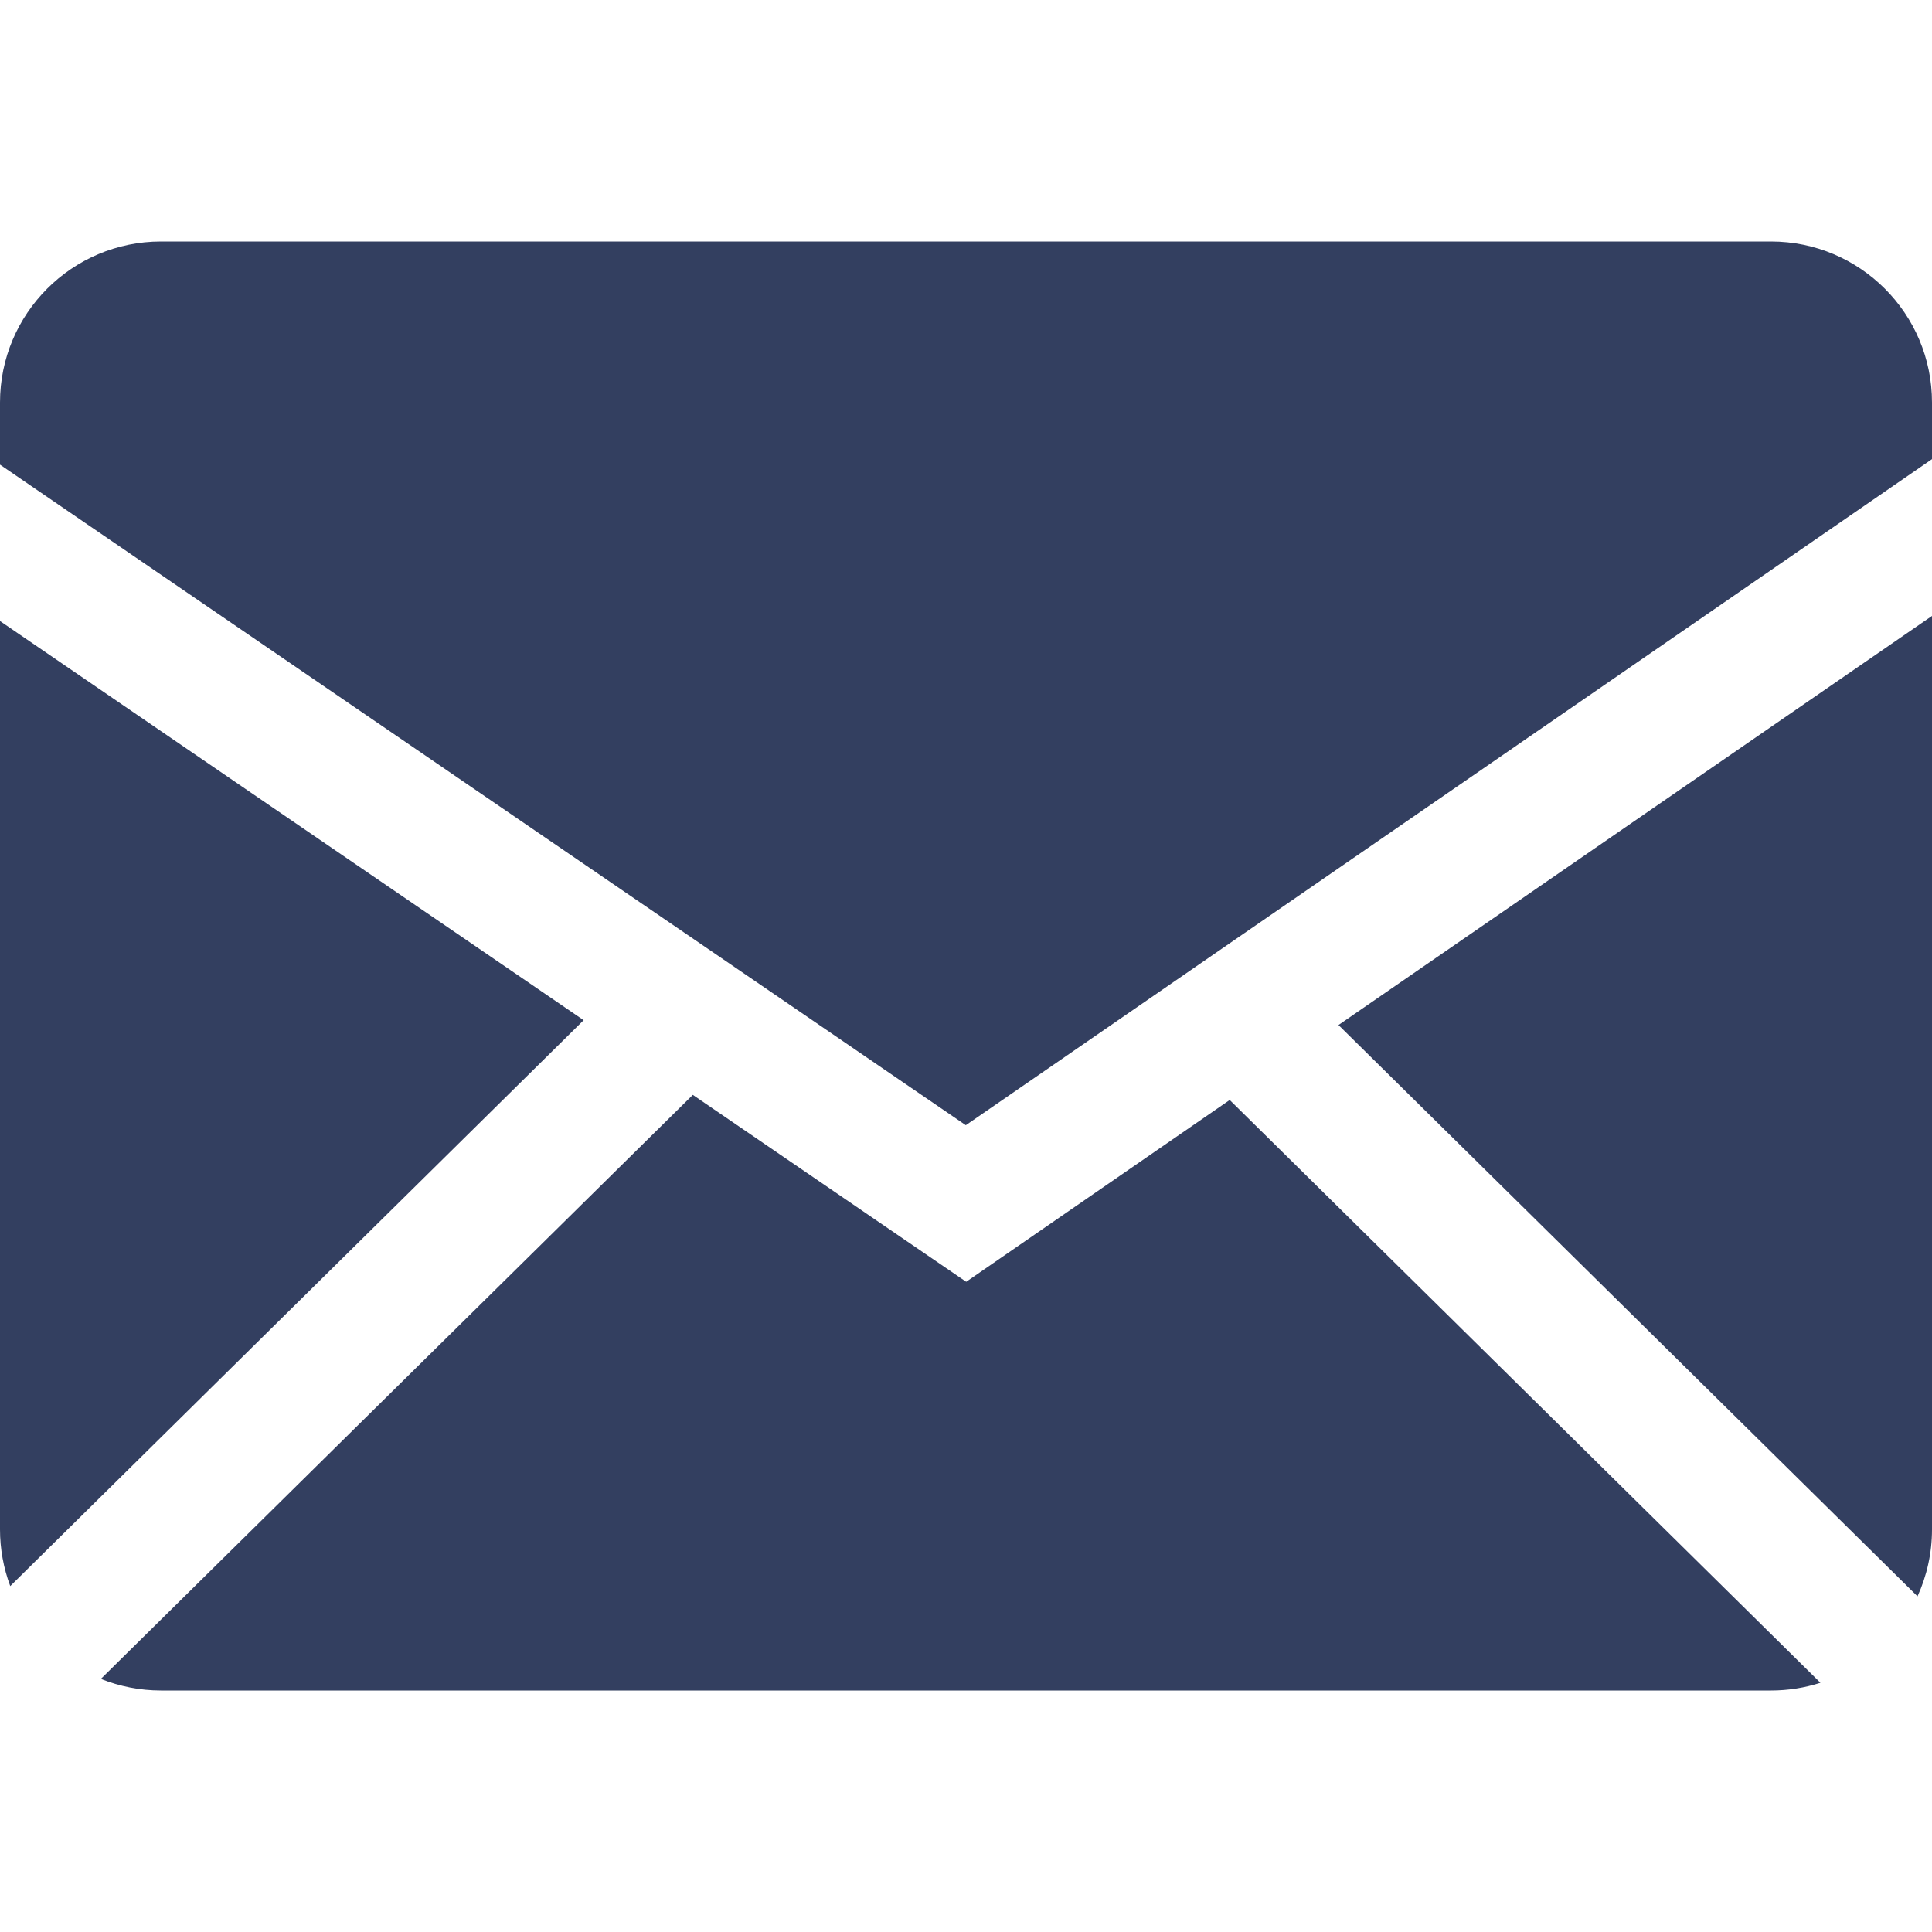 <svg width="20" height="20" viewBox="0 0 20 20" fill="none" xmlns="http://www.w3.org/2000/svg">
<g clip-path="url(#clip0_1436_2)">
<path fill-rule="evenodd" clip-rule="evenodd" d="M7.172 11.334L10.002 13.269L12.73 11.387L18.845 17.42C18.684 17.472 18.512 17.5 18.333 17.5H1.667C1.447 17.5 1.237 17.457 1.044 17.38L7.172 11.334ZM20 6.376V15.833C20 16.08 19.946 16.314 19.85 16.525L13.856 10.611L20 6.376ZM9.43602e-07 6.429L6.042 10.561L0.106 16.419C0.036 16.232 -0 16.033 9.43602e-07 15.833V6.429ZM18.333 2.5C19.253 2.5 20 3.246 20 4.167V4.753L9.998 11.648L9.43602e-07 4.81V4.167C9.43602e-07 3.247 0.746 2.5 1.667 2.5H18.333Z" fill="#333F60"/>
</g>
<defs>
<clipPath id="clip0_1436_2">
<rect width="20" height="20" fill="white"/>
</clipPath>
</defs>
</svg>
